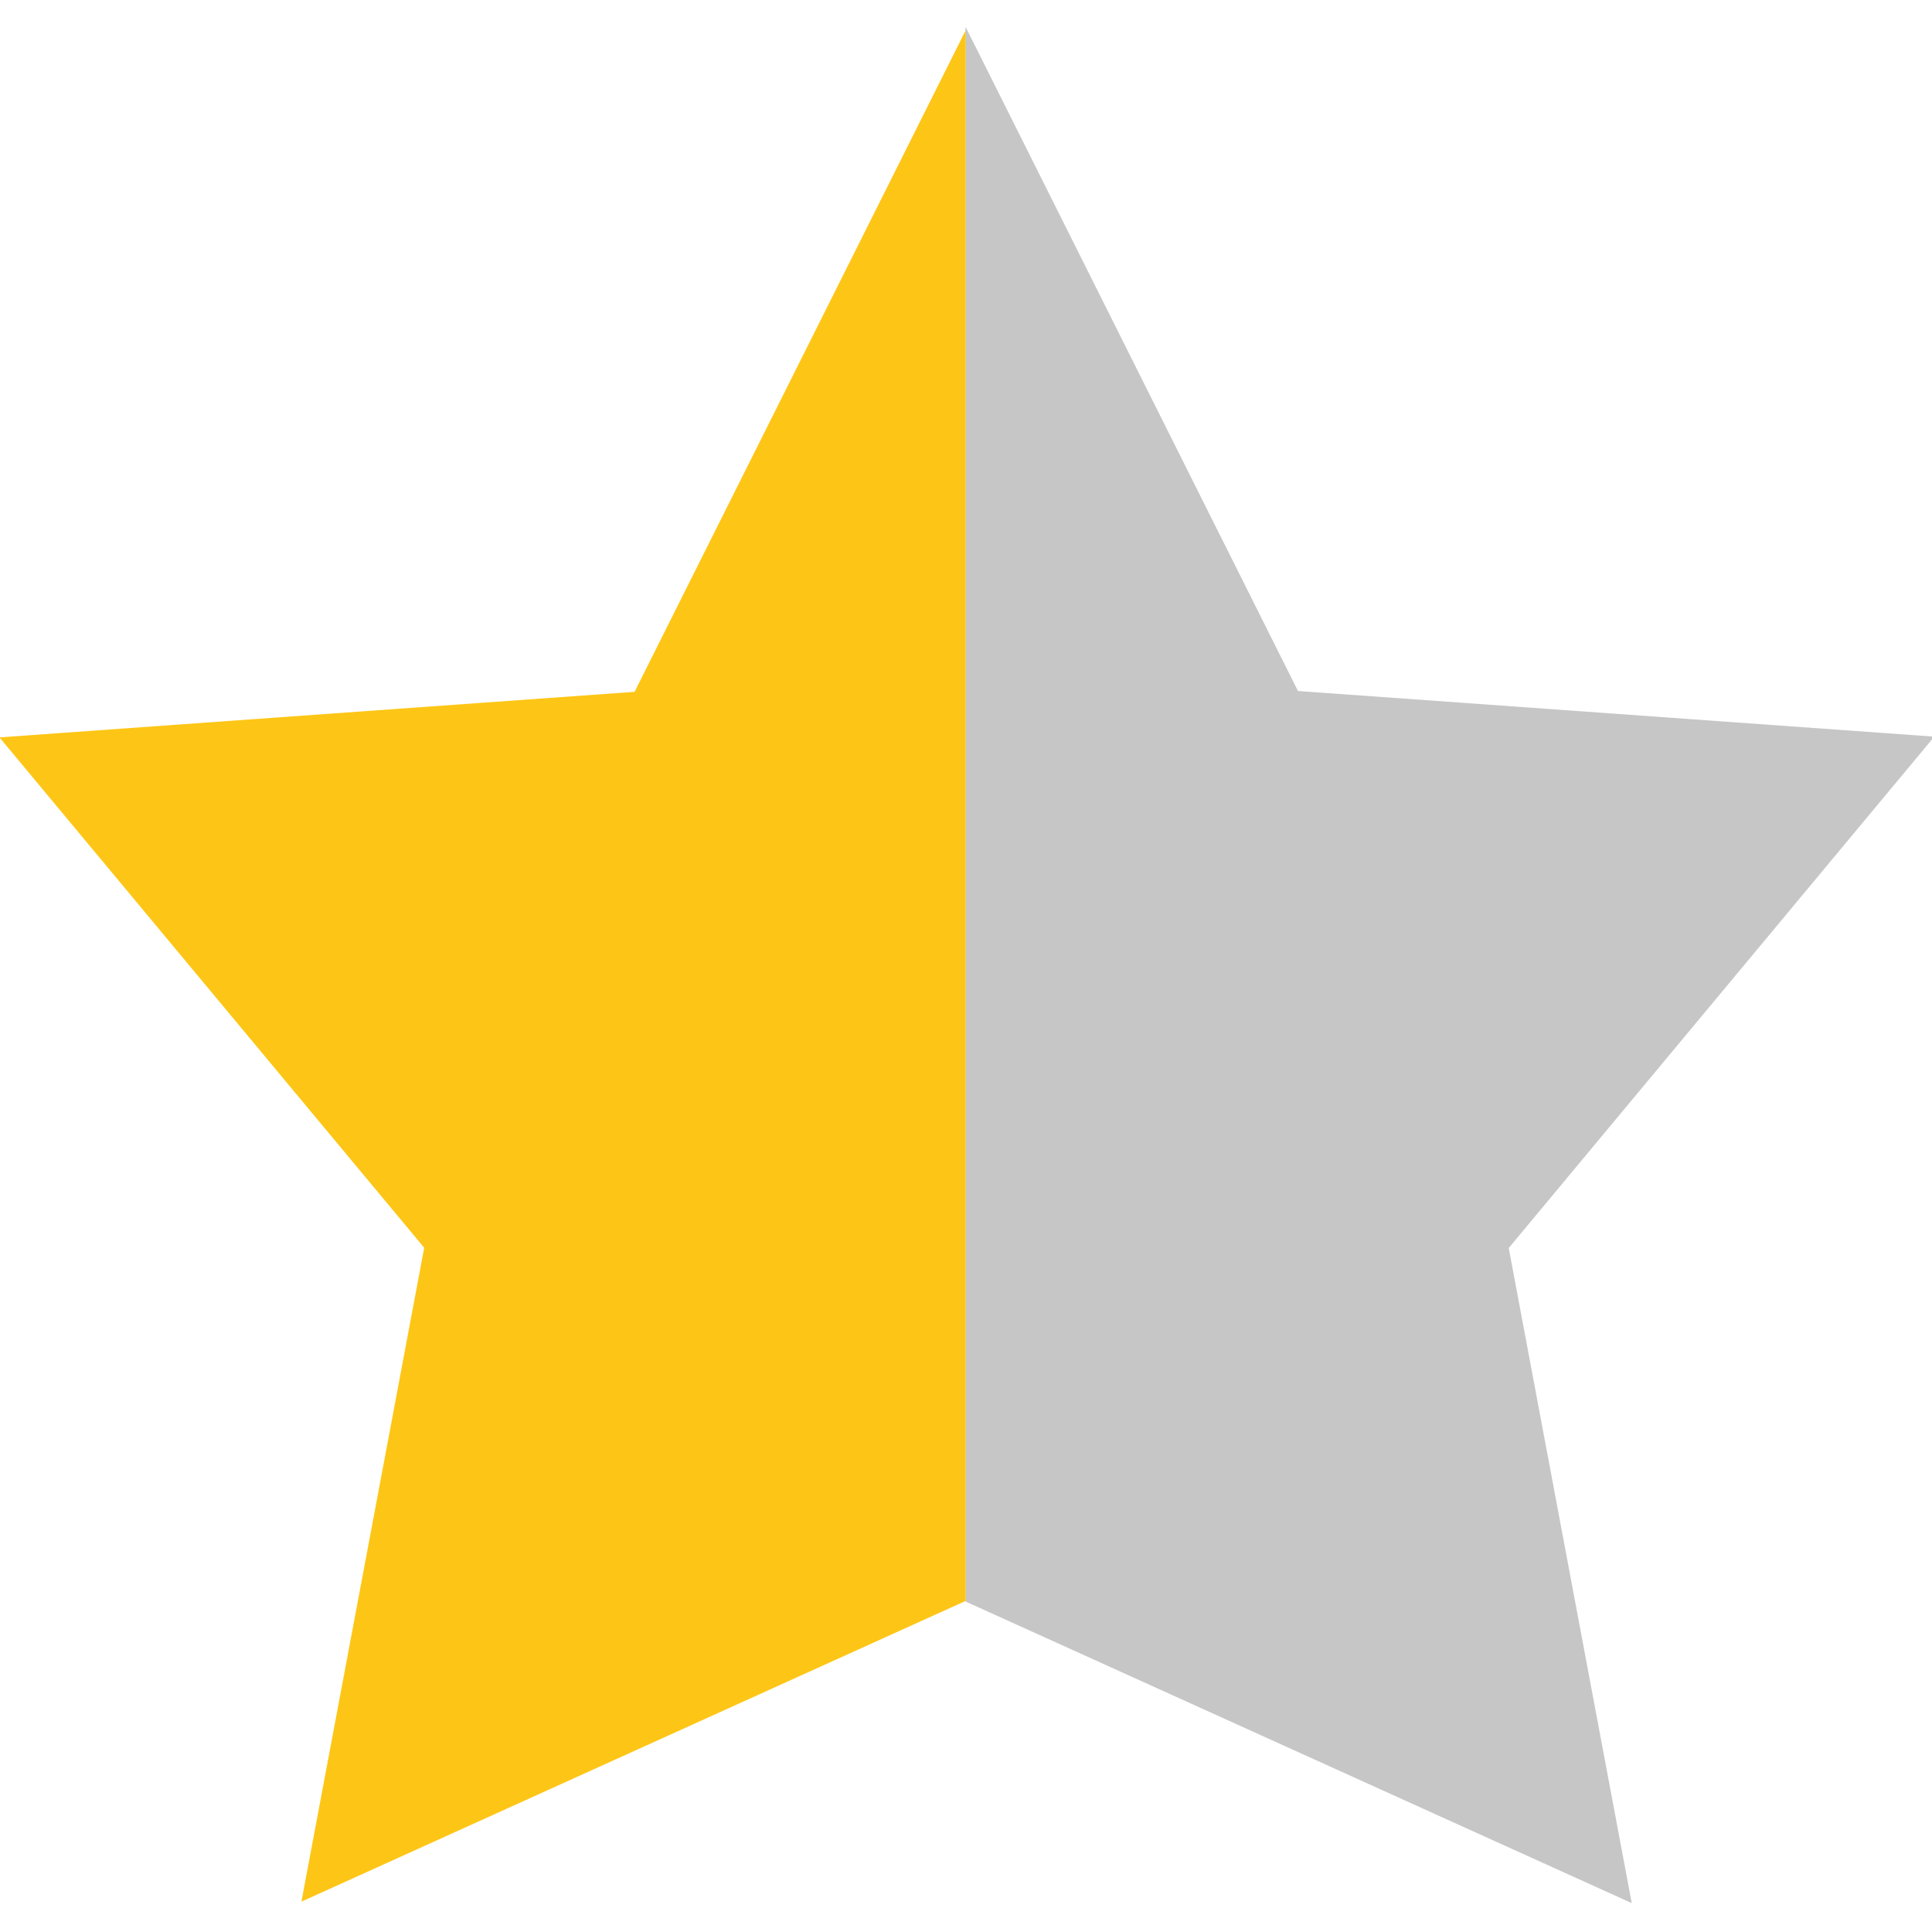 <?xml version="1.0" encoding="utf-8"?>
<!-- Generator: Adobe Illustrator 26.0.1, SVG Export Plug-In . SVG Version: 6.00 Build 0)  -->
<svg version="1.1" id="Layer_1" xmlns="http://www.w3.org/2000/svg" xmlns:xlink="http://www.w3.org/1999/xlink" x="0px" y="0px"
	 viewBox="0 0 280.1 280.1" style="enable-background:new 0 0 280.1 280.1;" xml:space="preserve">
<style type="text/css">
	.st0{fill:#C6C6C6;stroke:#C6C6C6;stroke-width:0.25;stroke-miterlimit:10;}
	.st1{fill:#FDC616;}
</style>
<polygon class="st0" points="236.4,275.7 218.6,180.9 280.1,107 280.1,106.9 188.1,100.3 140.1,4.4 140.1,232.1 "/>
<polygon class="st1" points="140,232.1 140,4.4 92,100.3 0,106.9 0,107 61.5,180.9 43.7,275.7 "/>
</svg>
